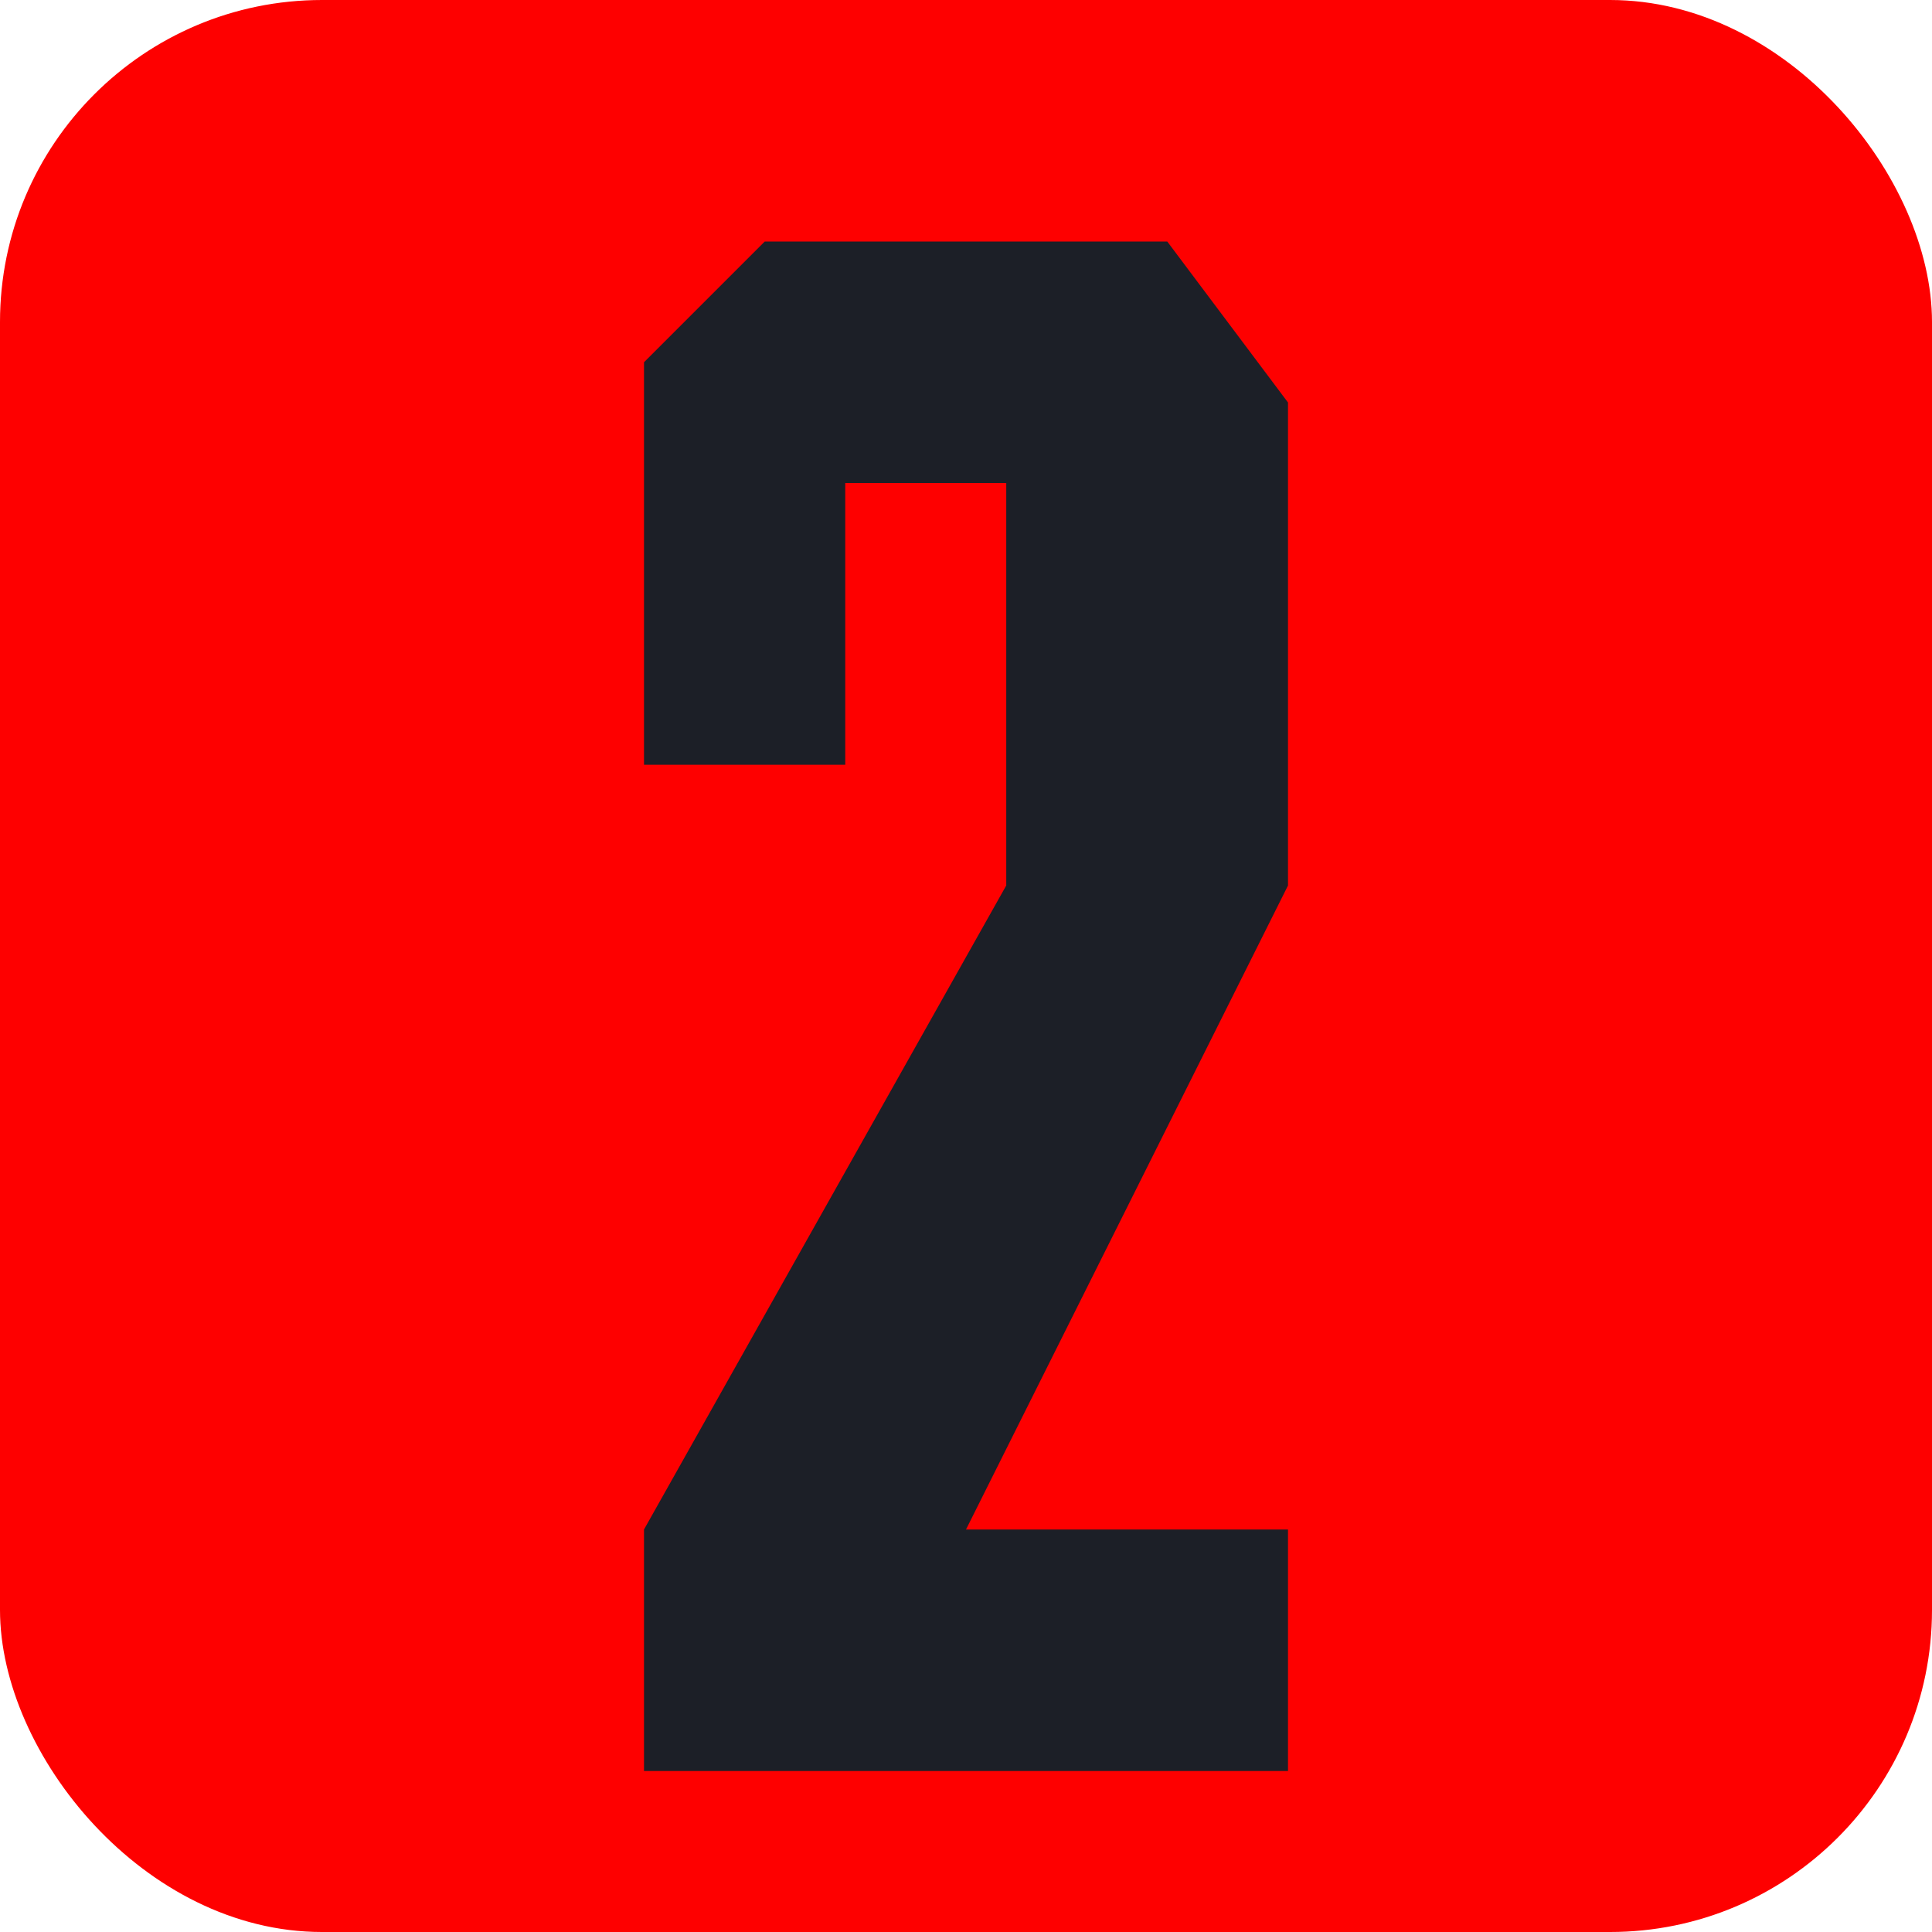 <svg width="24" height="24" viewBox="0 0 24 24" fill="none" xmlns="http://www.w3.org/2000/svg">
<rect width="24" height="24" rx="4" fill="#FE0000"/>
<path d="M8 9.5H10.5V6H12.5V11L8 19V22H16V19H12L16 11V5L14.5 3H9.5L8 4.5V9.5Z" fill="#1C1F27"/>
</svg>
